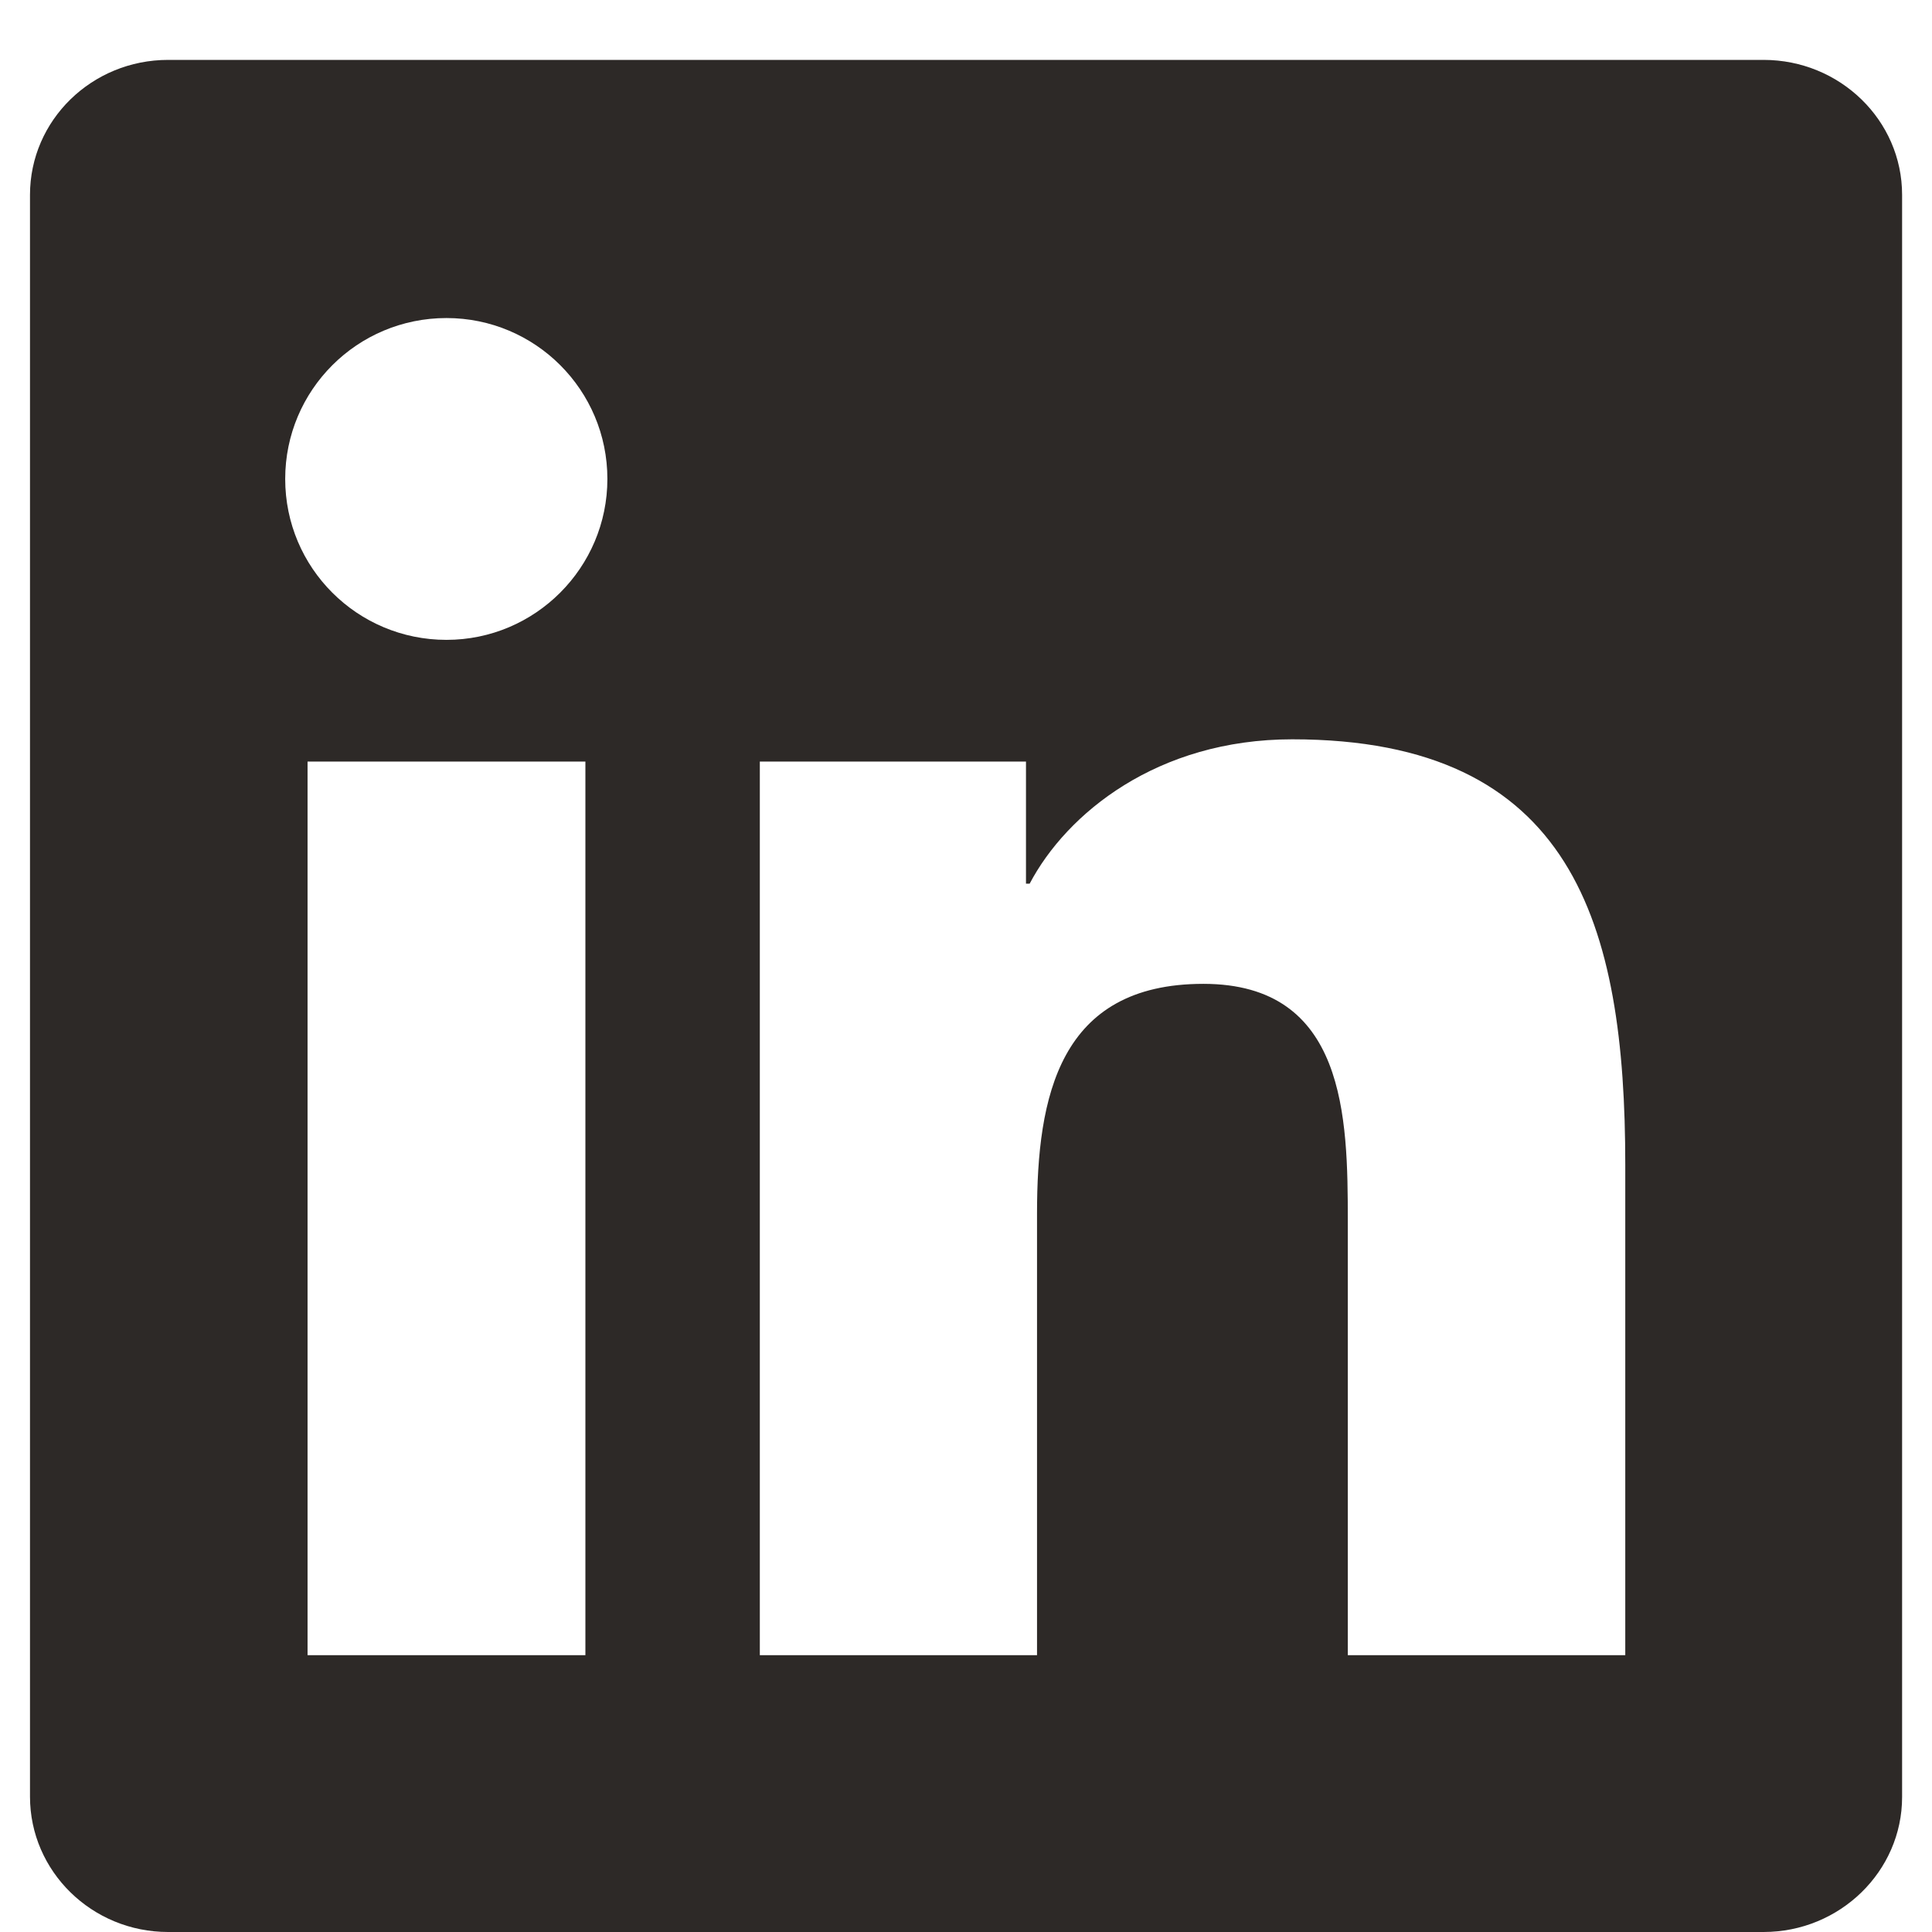 <svg width="21" height="21" viewBox="0 0 21 21" fill="none" xmlns="http://www.w3.org/2000/svg">
<g clip-path="url(#clip0_1163_1060)">
<path d="M19.169 0.651H1.828C0.998 0.651 0.326 1.307 0.326 2.118V19.529C0.326 20.34 0.998 21 1.828 21H19.169C19.999 21 20.675 20.34 20.675 19.533V2.118C20.675 1.307 19.999 0.651 19.169 0.651ZM6.363 17.991H3.343V8.278H6.363V17.991ZM4.853 6.955C3.883 6.955 3.1 6.172 3.1 5.206C3.1 4.24 3.883 3.457 4.853 3.457C5.819 3.457 6.602 4.24 6.602 5.206C6.602 6.168 5.819 6.955 4.853 6.955ZM17.666 17.991H14.65V13.27C14.65 12.145 14.63 10.694 13.08 10.694C11.51 10.694 11.272 11.922 11.272 13.19V17.991H8.259V8.278H11.152V9.605H11.192C11.594 8.842 12.579 8.036 14.046 8.036C17.102 8.036 17.666 10.047 17.666 12.662V17.991Z" fill="#2D2927"/>
</g>
<defs>
<clipPath id="clip0_1163_1060">
<rect width="20.349" height="20.349" fill="white" transform="translate(0.326 0.651)"/>
</clipPath>
</defs>
</svg>
